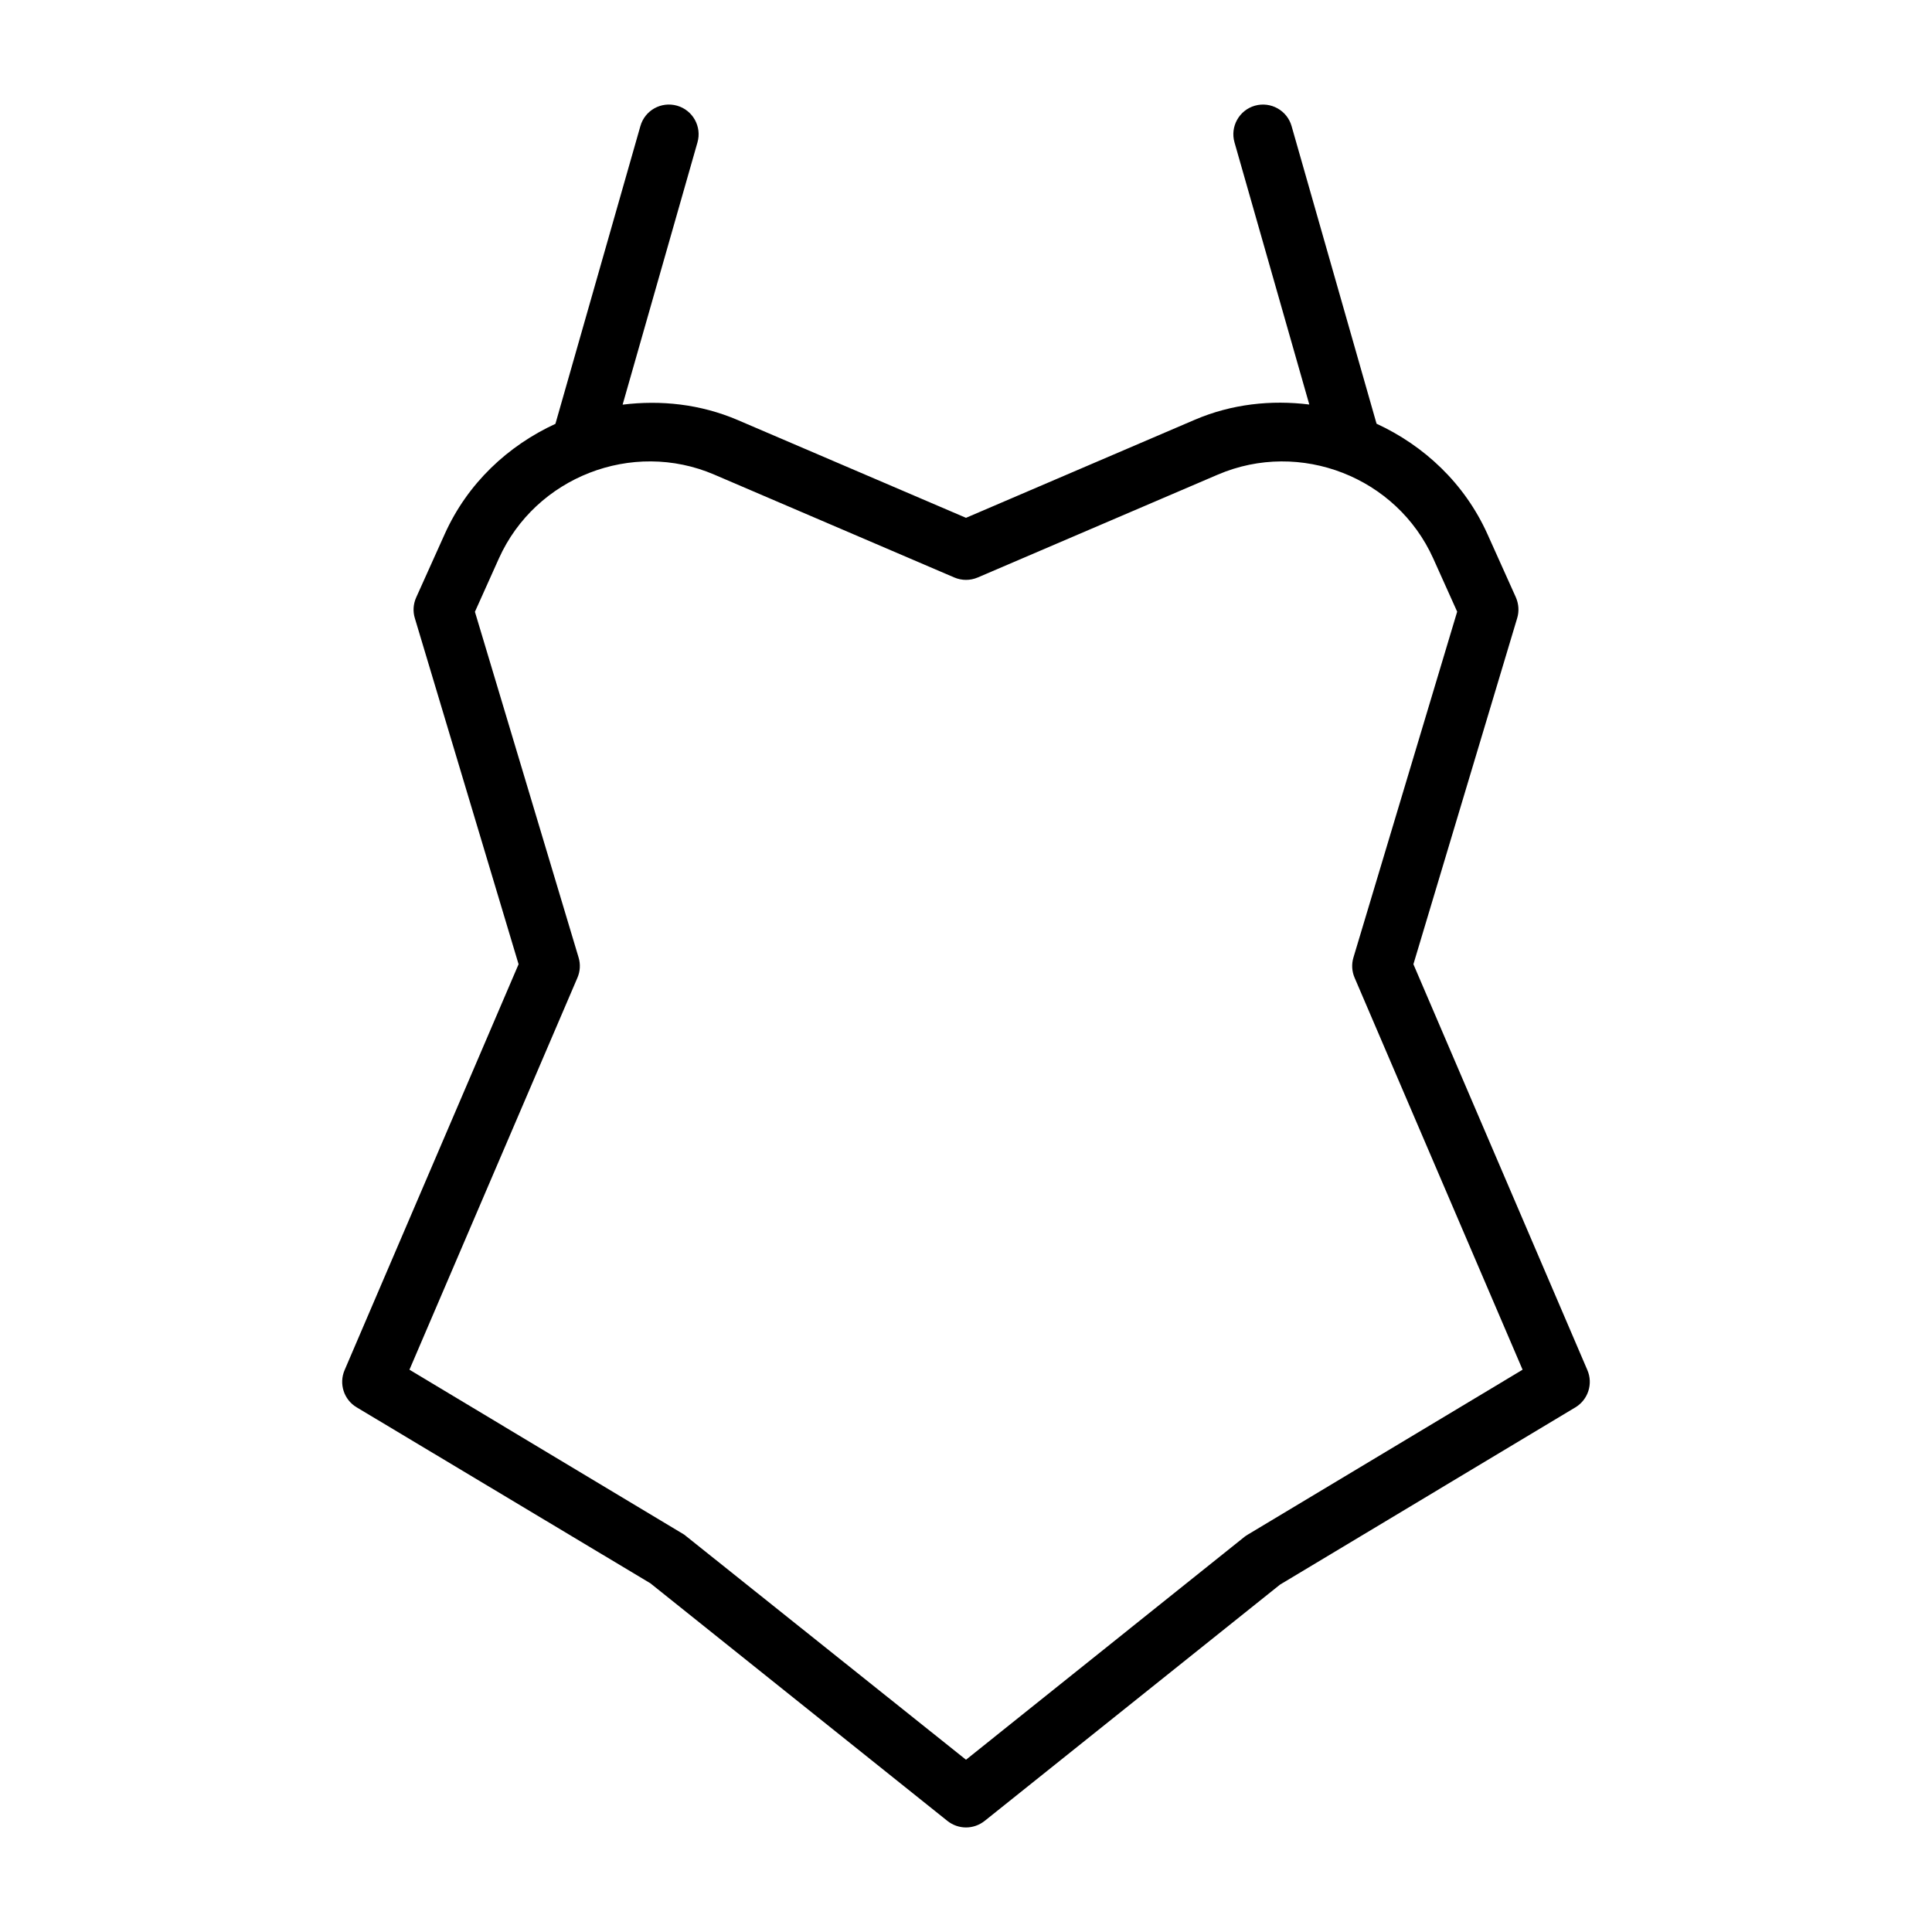 <?xml version="1.0" encoding="UTF-8"?>
<!-- The Best Svg Icon site in the world: iconSvg.co, Visit us! https://iconsvg.co -->
<svg fill="#000000" width="800px" height="800px" version="1.1" viewBox="144 144 512 512" xmlns="http://www.w3.org/2000/svg">
 <path d="m564.68 507.11-46.113-107.58 27.504-91.727c0.551-1.812 0.41-3.762-0.348-5.496l-7.543-16.781c-6.078-13.477-16.801-23.426-29.379-29.238l-22.516-78.863c-1.18-4.172-5.543-6.598-9.73-5.414-4.172 1.195-6.598 5.559-5.398 9.73l19.82 69.461c-10.078-1.242-20.531-0.172-30.434 4.078l-60.543 25.949-60.535-25.93c-9.918-4.234-20.387-5.305-30.465-4.062l19.836-69.496c1.195-4.188-1.227-8.535-5.398-9.73-4.234-1.195-8.551 1.242-9.73 5.414l-22.516 78.895c-12.578 5.809-23.285 15.742-29.348 29.238l-7.555 16.785c-0.77 1.73-0.914 3.668-0.348 5.496l27.488 91.691-46.113 107.58c-1.543 3.606-0.188 7.824 3.195 9.84l77.84 46.633 78.719 62.977c1.449 1.148 3.195 1.734 4.93 1.734 1.73 0 3.481-0.582 4.914-1.715l78.312-62.645 78.262-46.965c3.383-2.035 4.734-6.254 3.191-9.859zm-90.008 43.578c-0.316 0.188-0.598 0.379-0.883 0.598l-73.789 59.059-74.676-59.652-72.816-43.707 44.523-103.89c0.723-1.684 0.836-3.59 0.301-5.352l-27.473-91.613 6.344-14.121c9.715-21.617 35.359-31.551 57.055-22.246l63.637 27.27c2 0.852 4.219 0.852 6.219 0l63.652-27.27c21.789-9.305 47.344 0.66 57.055 22.23l6.344 14.105-27.488 91.645c-0.535 1.762-0.426 3.668 0.301 5.352l44.523 103.89z"/>
</svg>